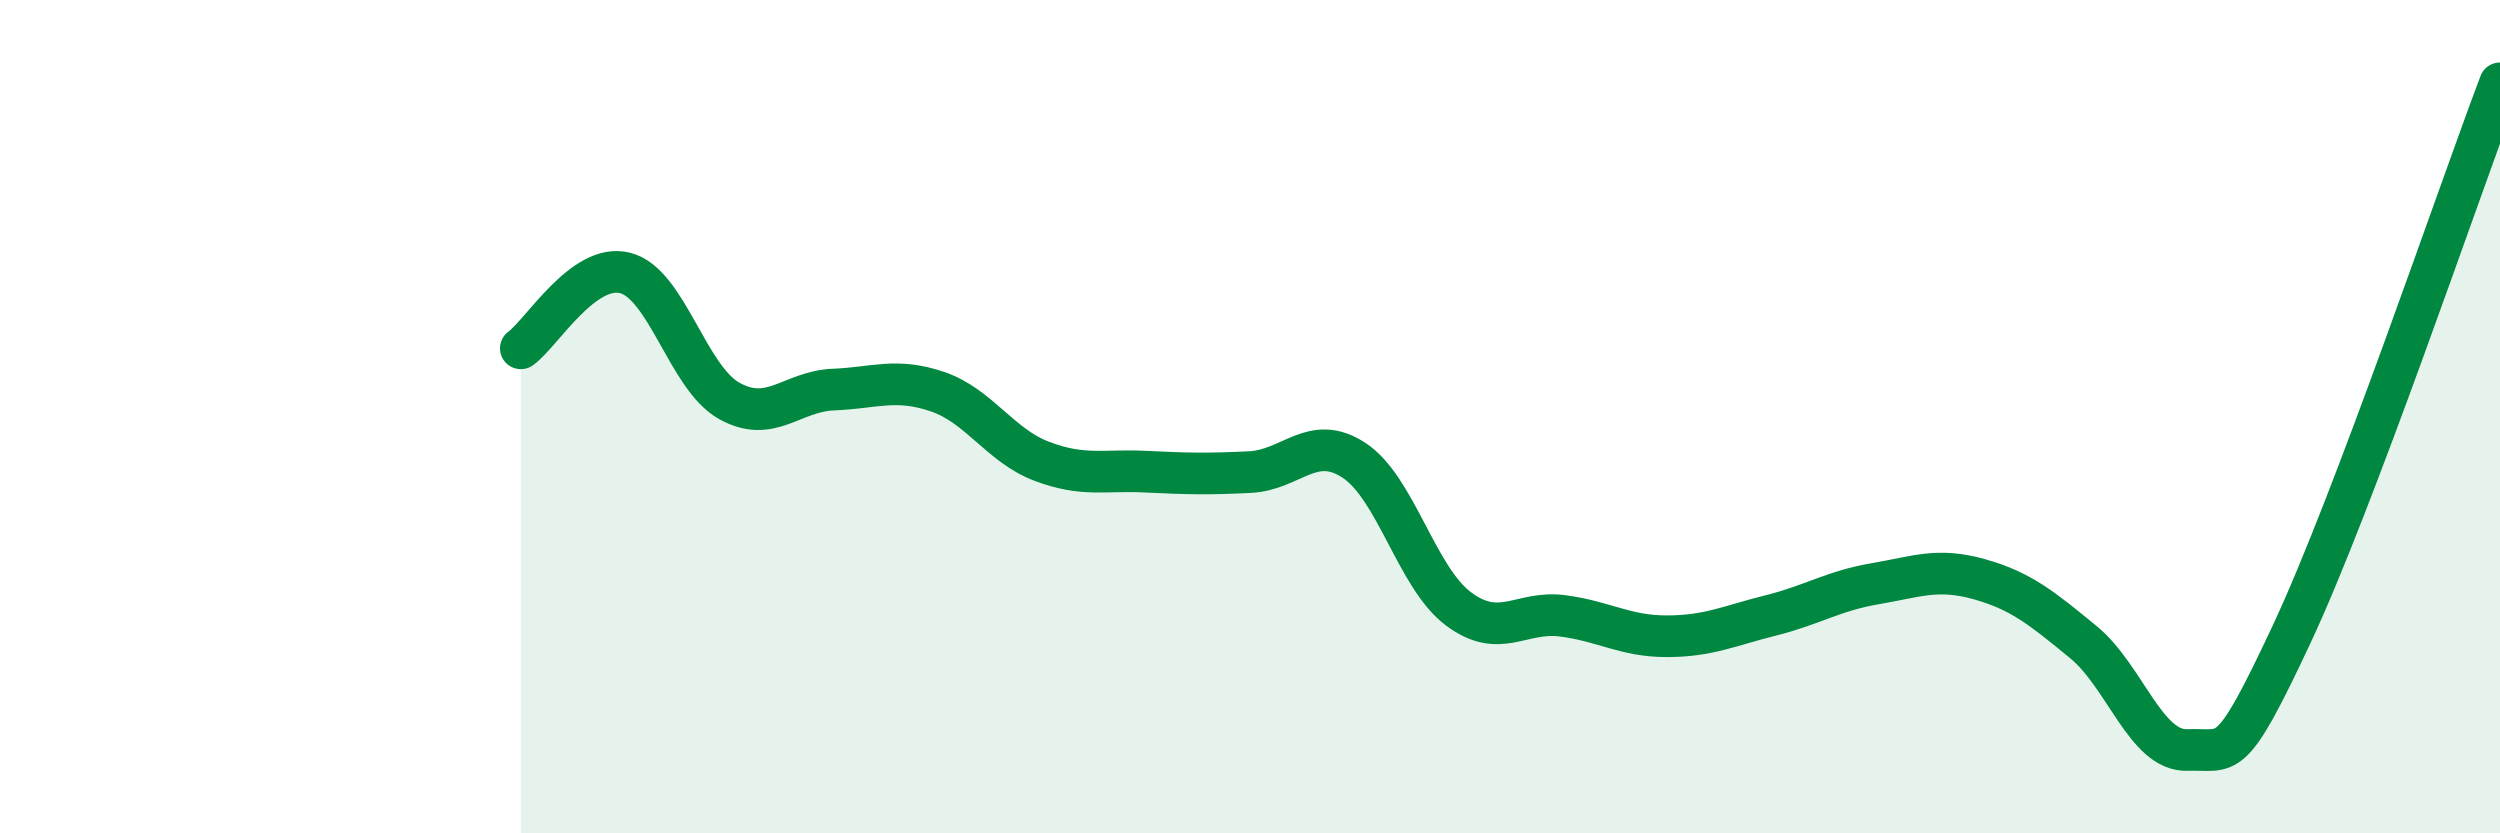 
    <svg width="60" height="20" viewBox="0 0 60 20" xmlns="http://www.w3.org/2000/svg">
      <path
        d="M 12.5,8.36 C 13,8 14,6.3 15,6.55 C 16,6.8 16.5,9.06 17.5,9.62 C 18.5,10.18 19,9.39 20,9.35 C 21,9.31 21.5,9.06 22.5,9.4 C 23.5,9.74 24,10.69 25,11.07 C 26,11.45 26.5,11.27 27.5,11.32 C 28.5,11.37 29,11.38 30,11.33 C 31,11.28 31.5,10.39 32.5,11.05 C 33.5,11.71 34,13.86 35,14.61 C 36,15.36 36.5,14.65 37.5,14.78 C 38.5,14.91 39,15.27 40,15.27 C 41,15.27 41.5,15.02 42.5,14.77 C 43.5,14.52 44,14.18 45,14.01 C 46,13.84 46.5,13.62 47.5,13.9 C 48.5,14.18 49,14.59 50,15.41 C 51,16.23 51.5,18.04 52.5,18 C 53.5,17.96 53.5,18.42 55,15.22 C 56.5,12.02 59,4.64 60,2L60 20L12.5 20Z"
        fill="#008740"
        opacity="0.1"
        stroke-linecap="round"
        stroke-linejoin="round"
      />
      <path
        d="M 12.5,8.36 C 13,8 14,6.3 15,6.55 C 16,6.8 16.5,9.06 17.5,9.62 C 18.5,10.18 19,9.39 20,9.35 C 21,9.31 21.5,9.06 22.5,9.4 C 23.5,9.74 24,10.69 25,11.07 C 26,11.45 26.5,11.27 27.5,11.32 C 28.5,11.37 29,11.38 30,11.33 C 31,11.28 31.5,10.39 32.5,11.05 C 33.5,11.71 34,13.86 35,14.61 C 36,15.36 36.5,14.65 37.5,14.78 C 38.5,14.91 39,15.27 40,15.27 C 41,15.27 41.5,15.02 42.5,14.77 C 43.5,14.52 44,14.18 45,14.01 C 46,13.84 46.5,13.62 47.5,13.9 C 48.5,14.18 49,14.59 50,15.41 C 51,16.23 51.5,18.04 52.5,18 C 53.5,17.96 53.5,18.42 55,15.22 C 56.5,12.02 59,4.64 60,2"
        stroke="#008740"
        stroke-width="1"
        fill="none"
        stroke-linecap="round"
        stroke-linejoin="round"
      />
    </svg>
  